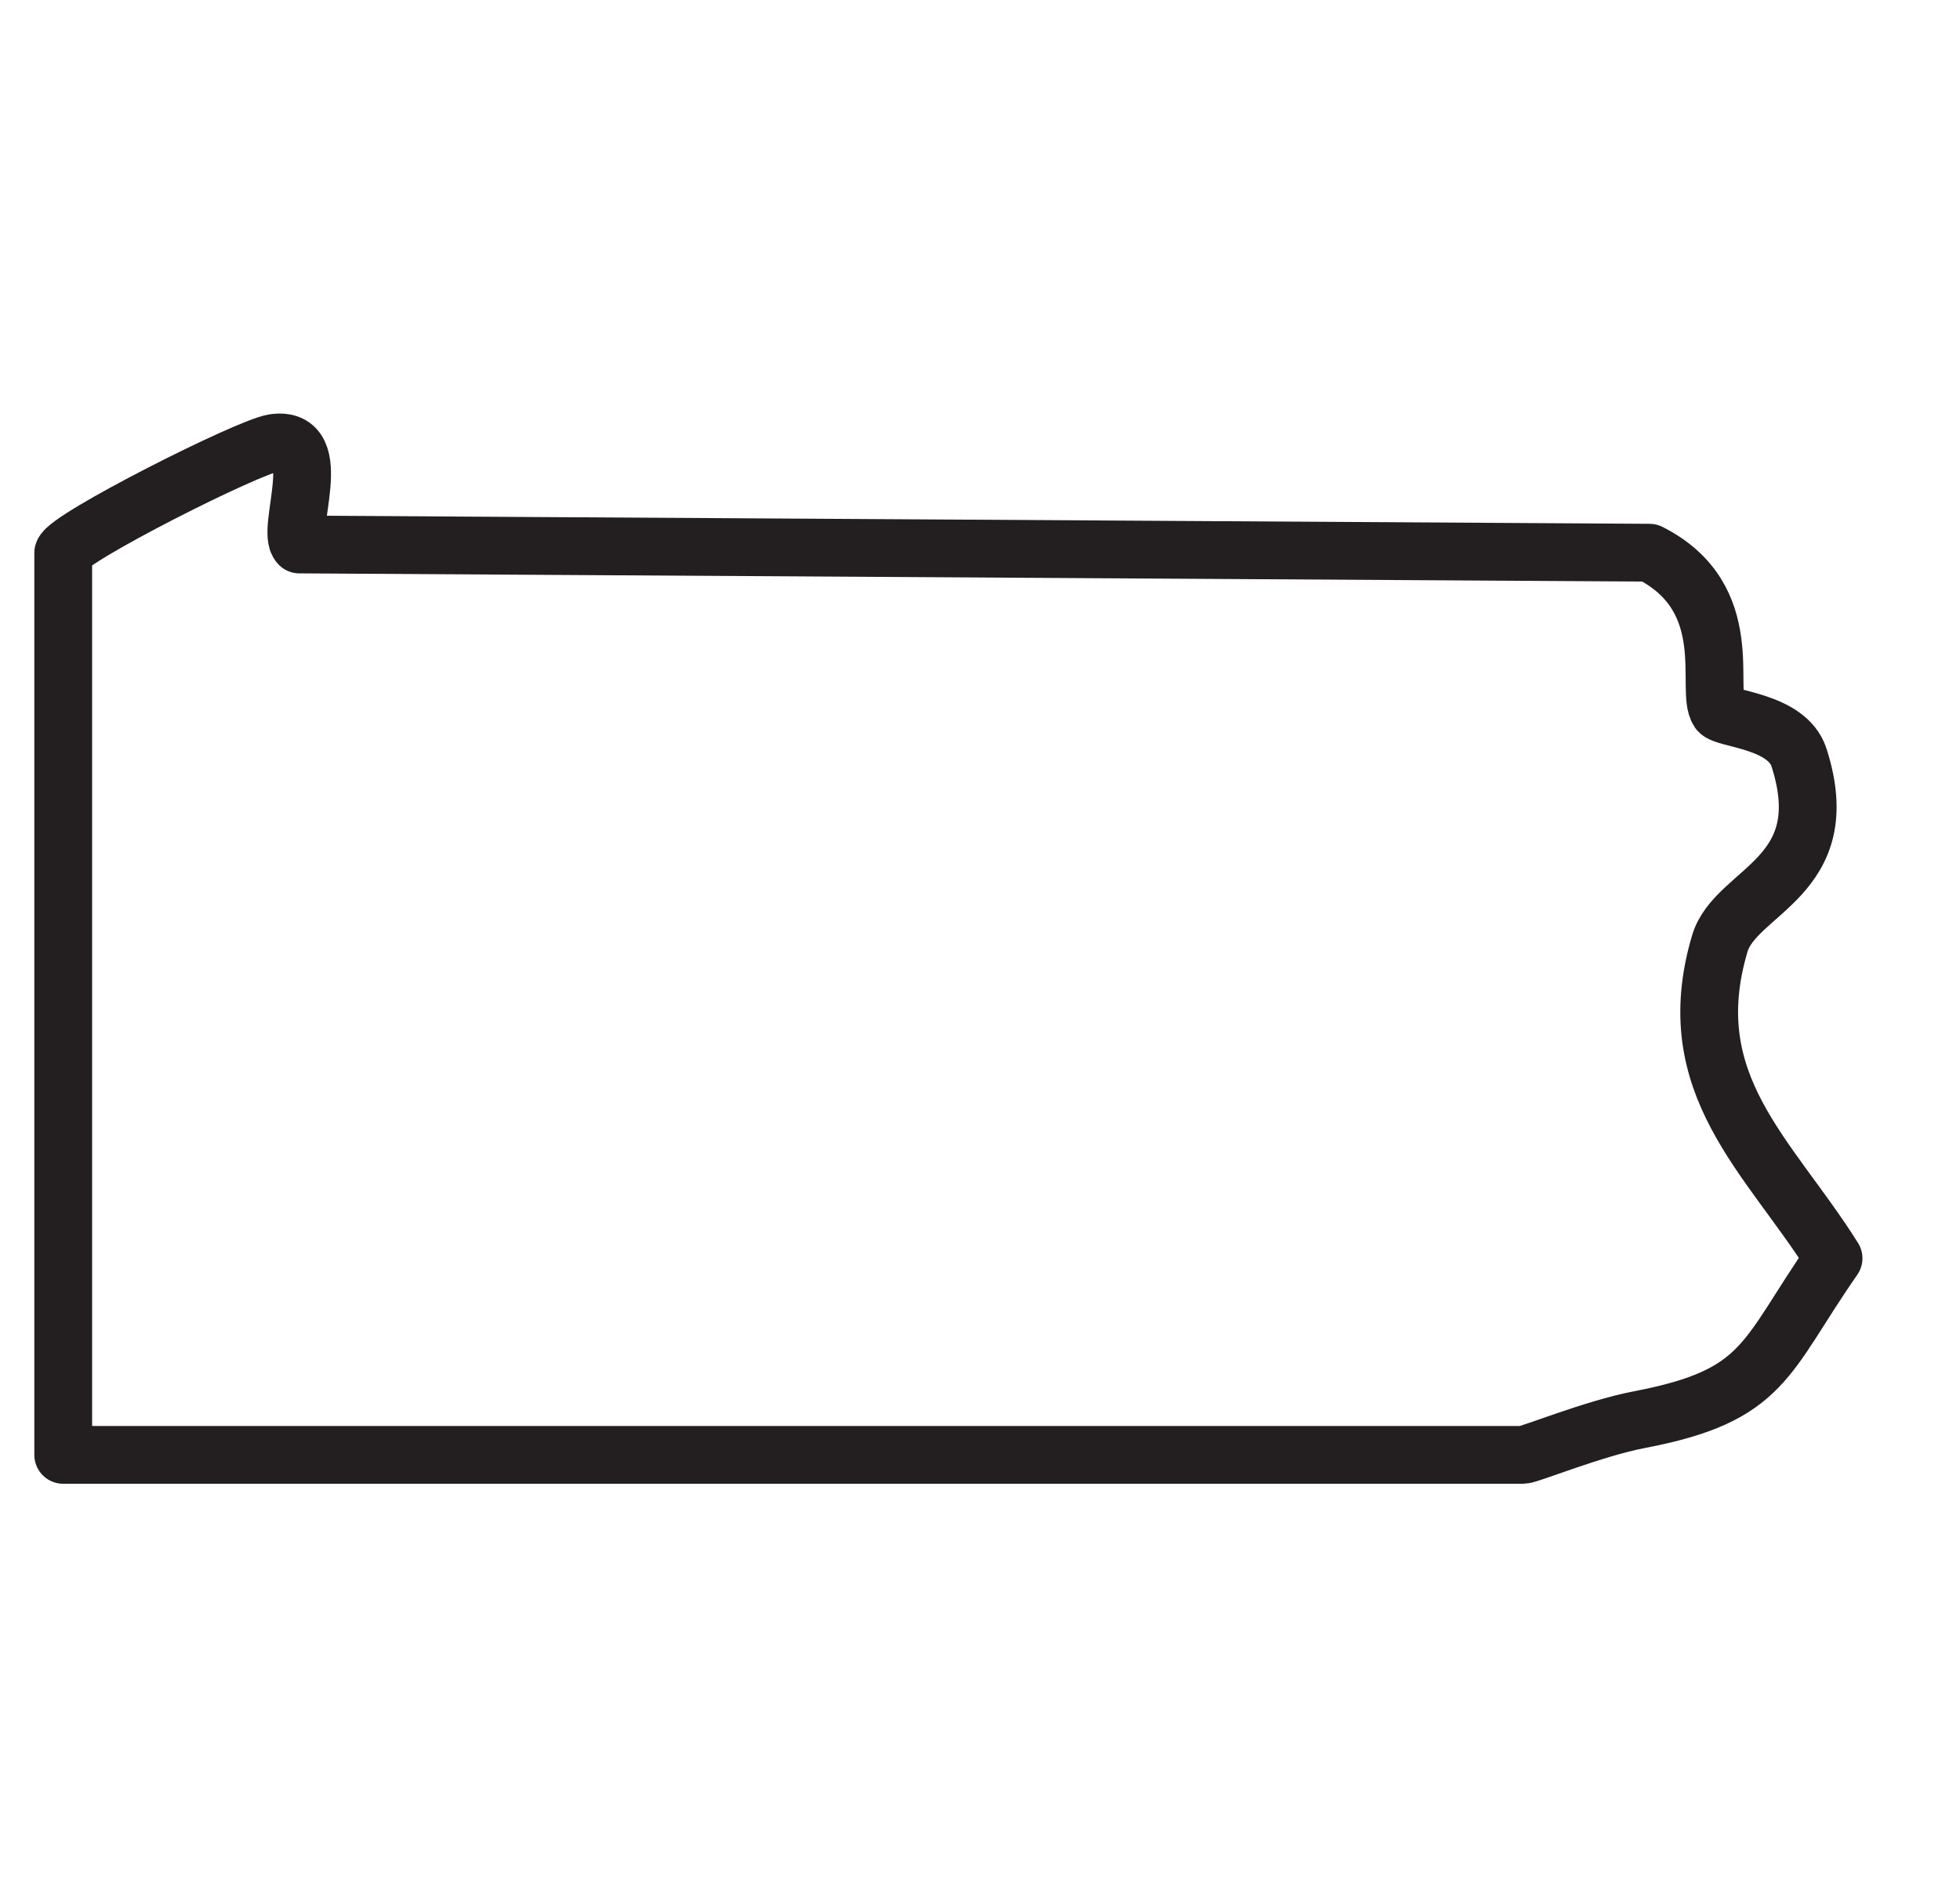 <svg xmlns="http://www.w3.org/2000/svg" fill="none" viewBox="0 0 31 30" height="30" width="31">
<g clip-path="url(#clip0_908_13218)">
<path stroke-linejoin="round" stroke-width="0.914" stroke="#231F20" d="M1 8.746C1.065 8.512 3.927 7.066 4.333 7.007C5.183 6.884 4.513 8.393 4.735 8.614L26.089 8.744C27.512 9.461 26.96 10.925 27.184 11.251C27.281 11.381 28.263 11.398 28.453 11.982C29.067 13.889 27.452 14.082 27.201 14.927C26.538 17.161 27.985 18.287 29 19.907C27.903 21.483 27.932 22.077 25.931 22.459C25.201 22.599 24.187 23.017 24.087 23.017H1V8.746Z"></path>
</g>
<defs>
<clipPath id="clip0_908_13218">
<rect transform="translate(0.5)" fill="white" height="30" width="30"></rect>
</clipPath>
</defs>
</svg>
